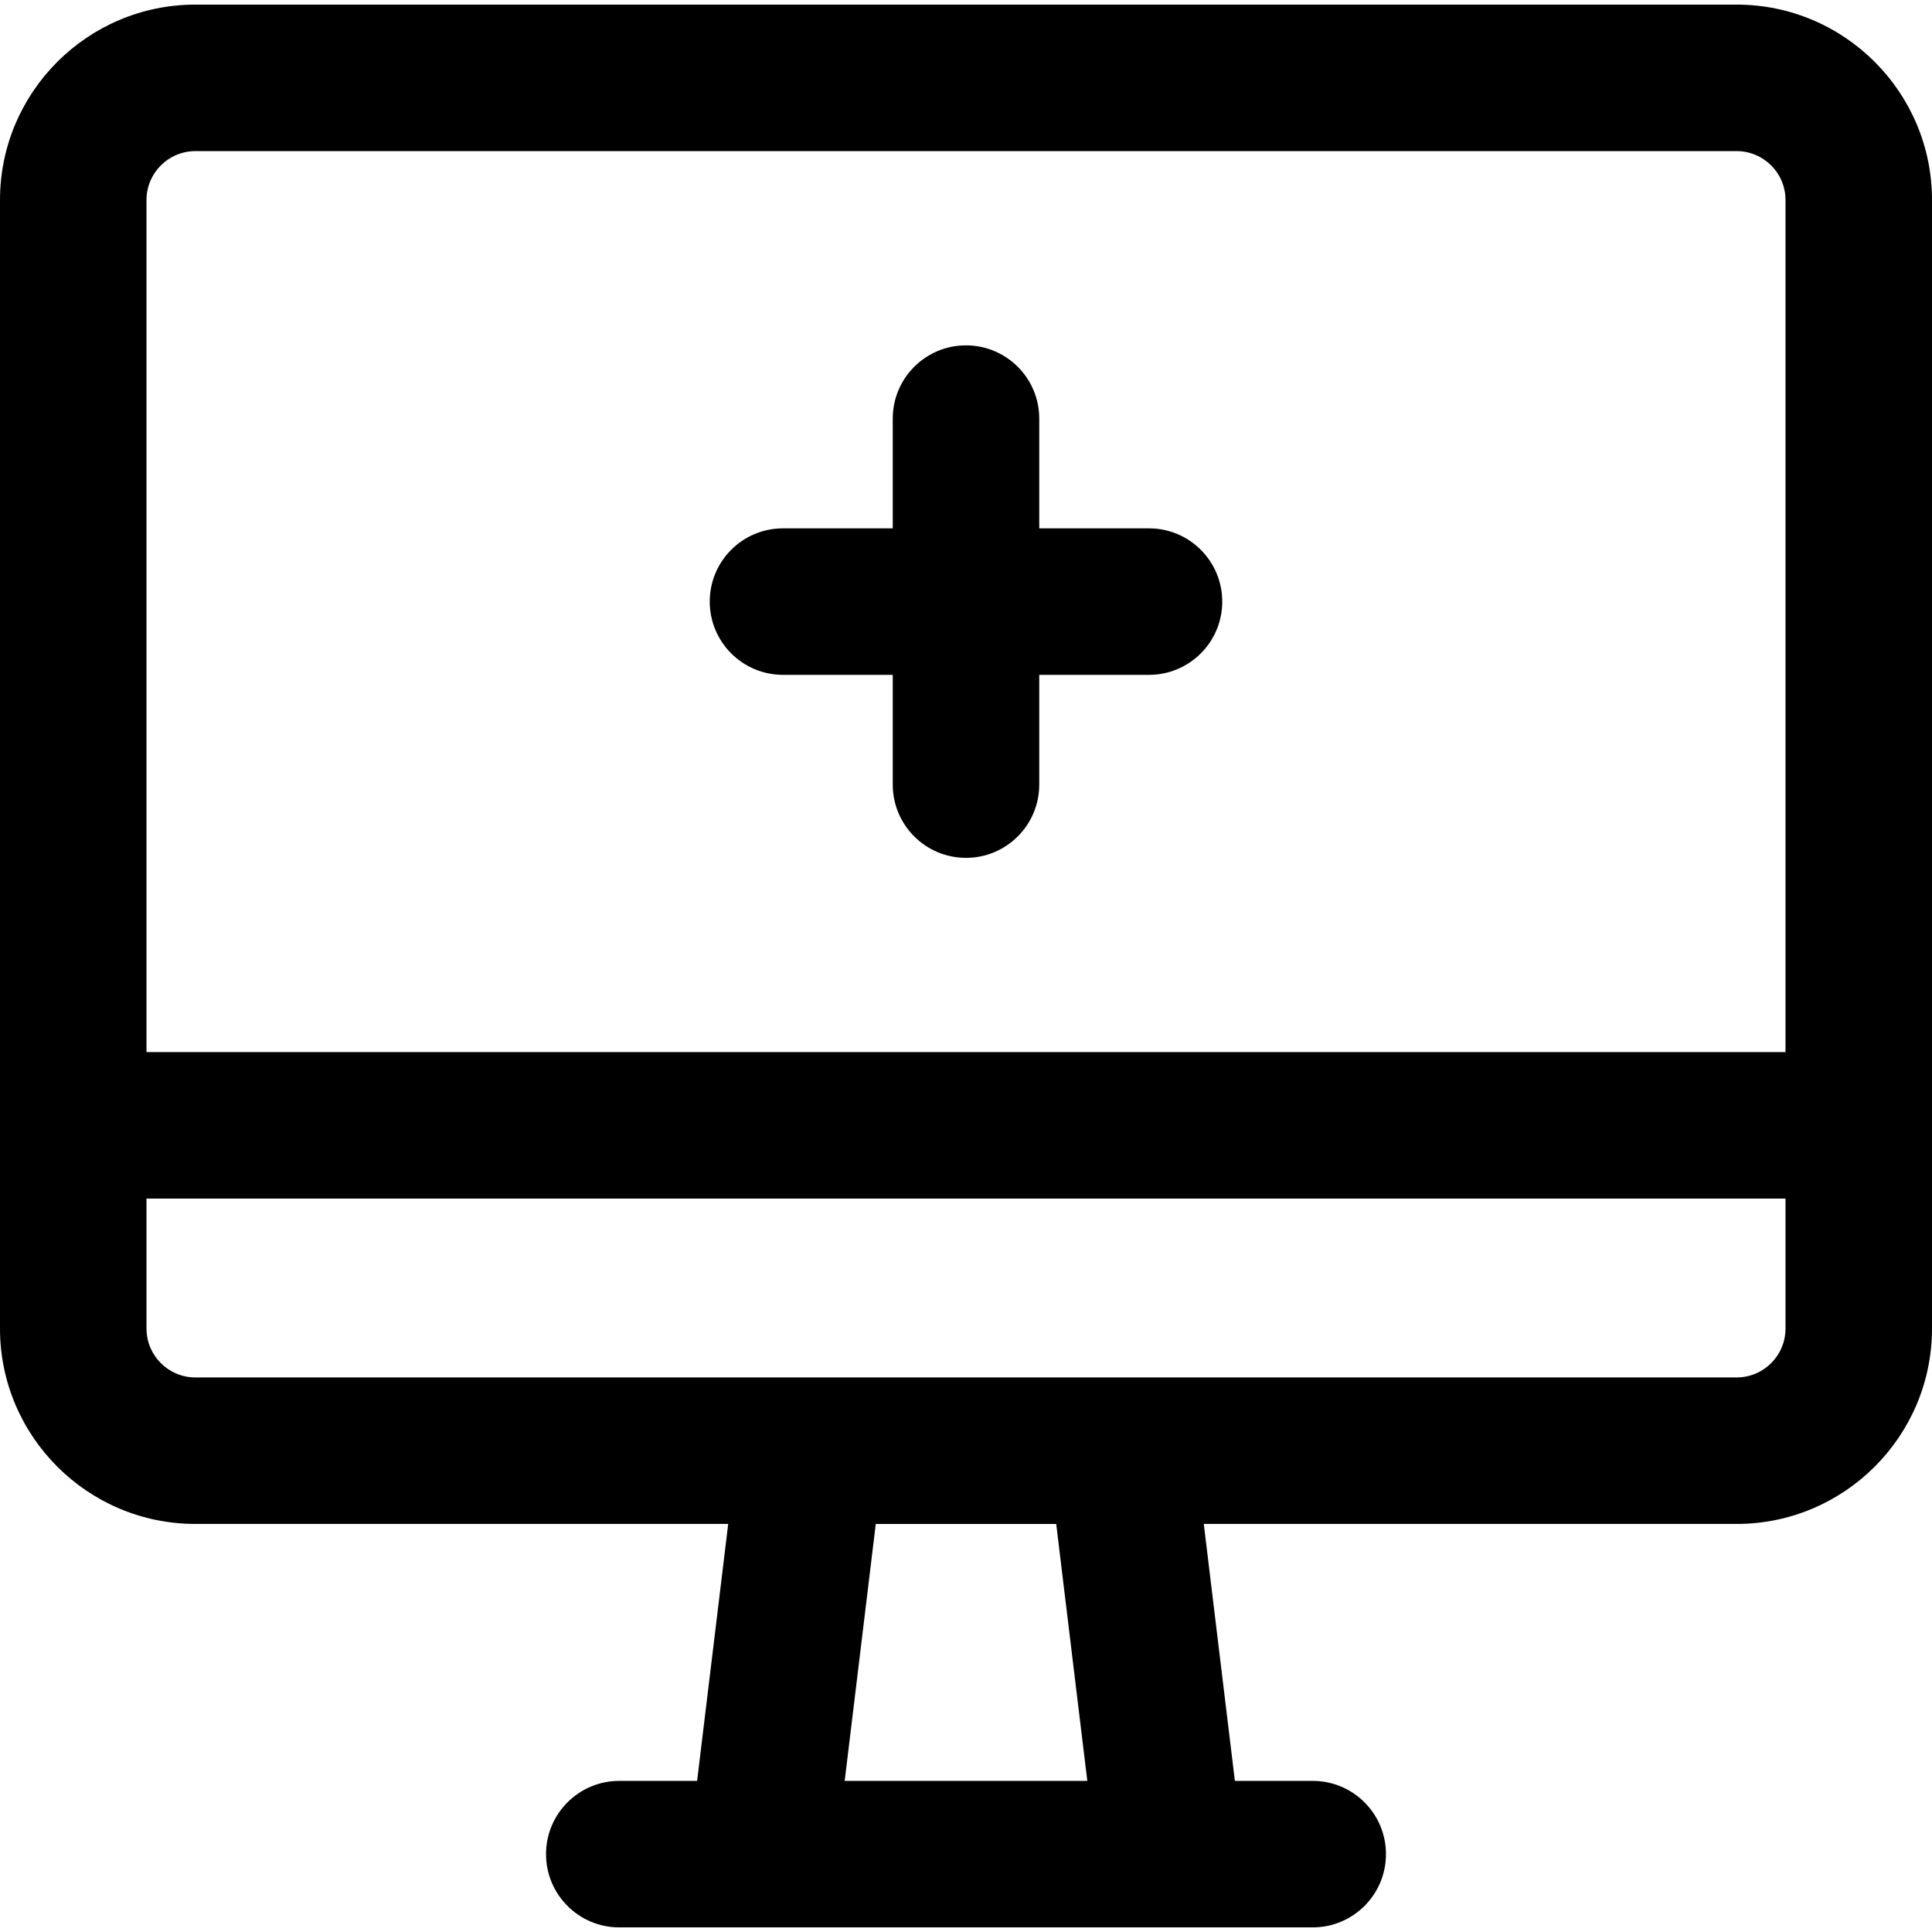 <?xml version="1.0" encoding="iso-8859-1"?>
<!-- Uploaded to: SVG Repo, www.svgrepo.com, Generator: SVG Repo Mixer Tools -->
<svg fill="#000000" height="800px" width="800px" version="1.1" id="Layer_1" xmlns="http://www.w3.org/2000/svg" xmlns:xlink="http://www.w3.org/1999/xlink" 
	 viewBox="0 0 512.001 512.001" xml:space="preserve">
<g>
	<g>
		<g>
			<path d="M304.497,140.018h-29.086v-29.084c0-10.721-8.691-19.412-19.412-19.412c-10.721,0-19.412,8.691-19.412,19.412v29.084
				h-29.086c-10.721,0-19.412,8.691-19.412,19.412c0,10.721,8.691,19.412,19.412,19.412h29.086v29.086
				c0,10.721,8.691,19.412,19.412,19.412c10.721,0,19.412-8.691,19.412-19.412v-29.086h29.086c10.721,0,19.412-8.691,19.412-19.412
				C323.909,148.71,315.217,140.018,304.497,140.018z"/>
			<path d="M460.235,1.223H51.765C23.222,1.223,0,24.445,0,52.988c0,10.183,0,284.116,0,299.105
				c0,28.543,23.222,51.765,51.765,51.765h141.219l-8.242,68.096h-20.625c-10.721,0-19.412,8.691-19.412,19.412
				s8.691,19.412,19.412,19.412c41.318,0,142.622,0,183.766,0c10.721,0,19.412-8.691,19.412-19.412s-8.691-19.412-19.412-19.412
				h-20.625l-8.242-68.096h141.219c28.543,0,51.765-23.222,51.765-51.765c0-8.995,0-282.824,0-299.105
				C512,24.445,488.778,1.223,460.235,1.223z M223.849,471.956l8.242-68.096h47.817l8.242,68.096H223.849z M473.176,352.094
				c0,7.136-5.805,12.941-12.941,12.941c-17.277,0-389.83,0-408.47,0c-7.136,0-12.941-5.805-12.941-12.941v-34.456h434.352V352.094z
				 M473.176,278.814H38.824V52.988c0-7.136,5.805-12.941,12.941-12.941h408.47c7.136,0,12.941,5.805,12.941,12.941V278.814z"/>
		</g>
	</g>
</g>
</svg>